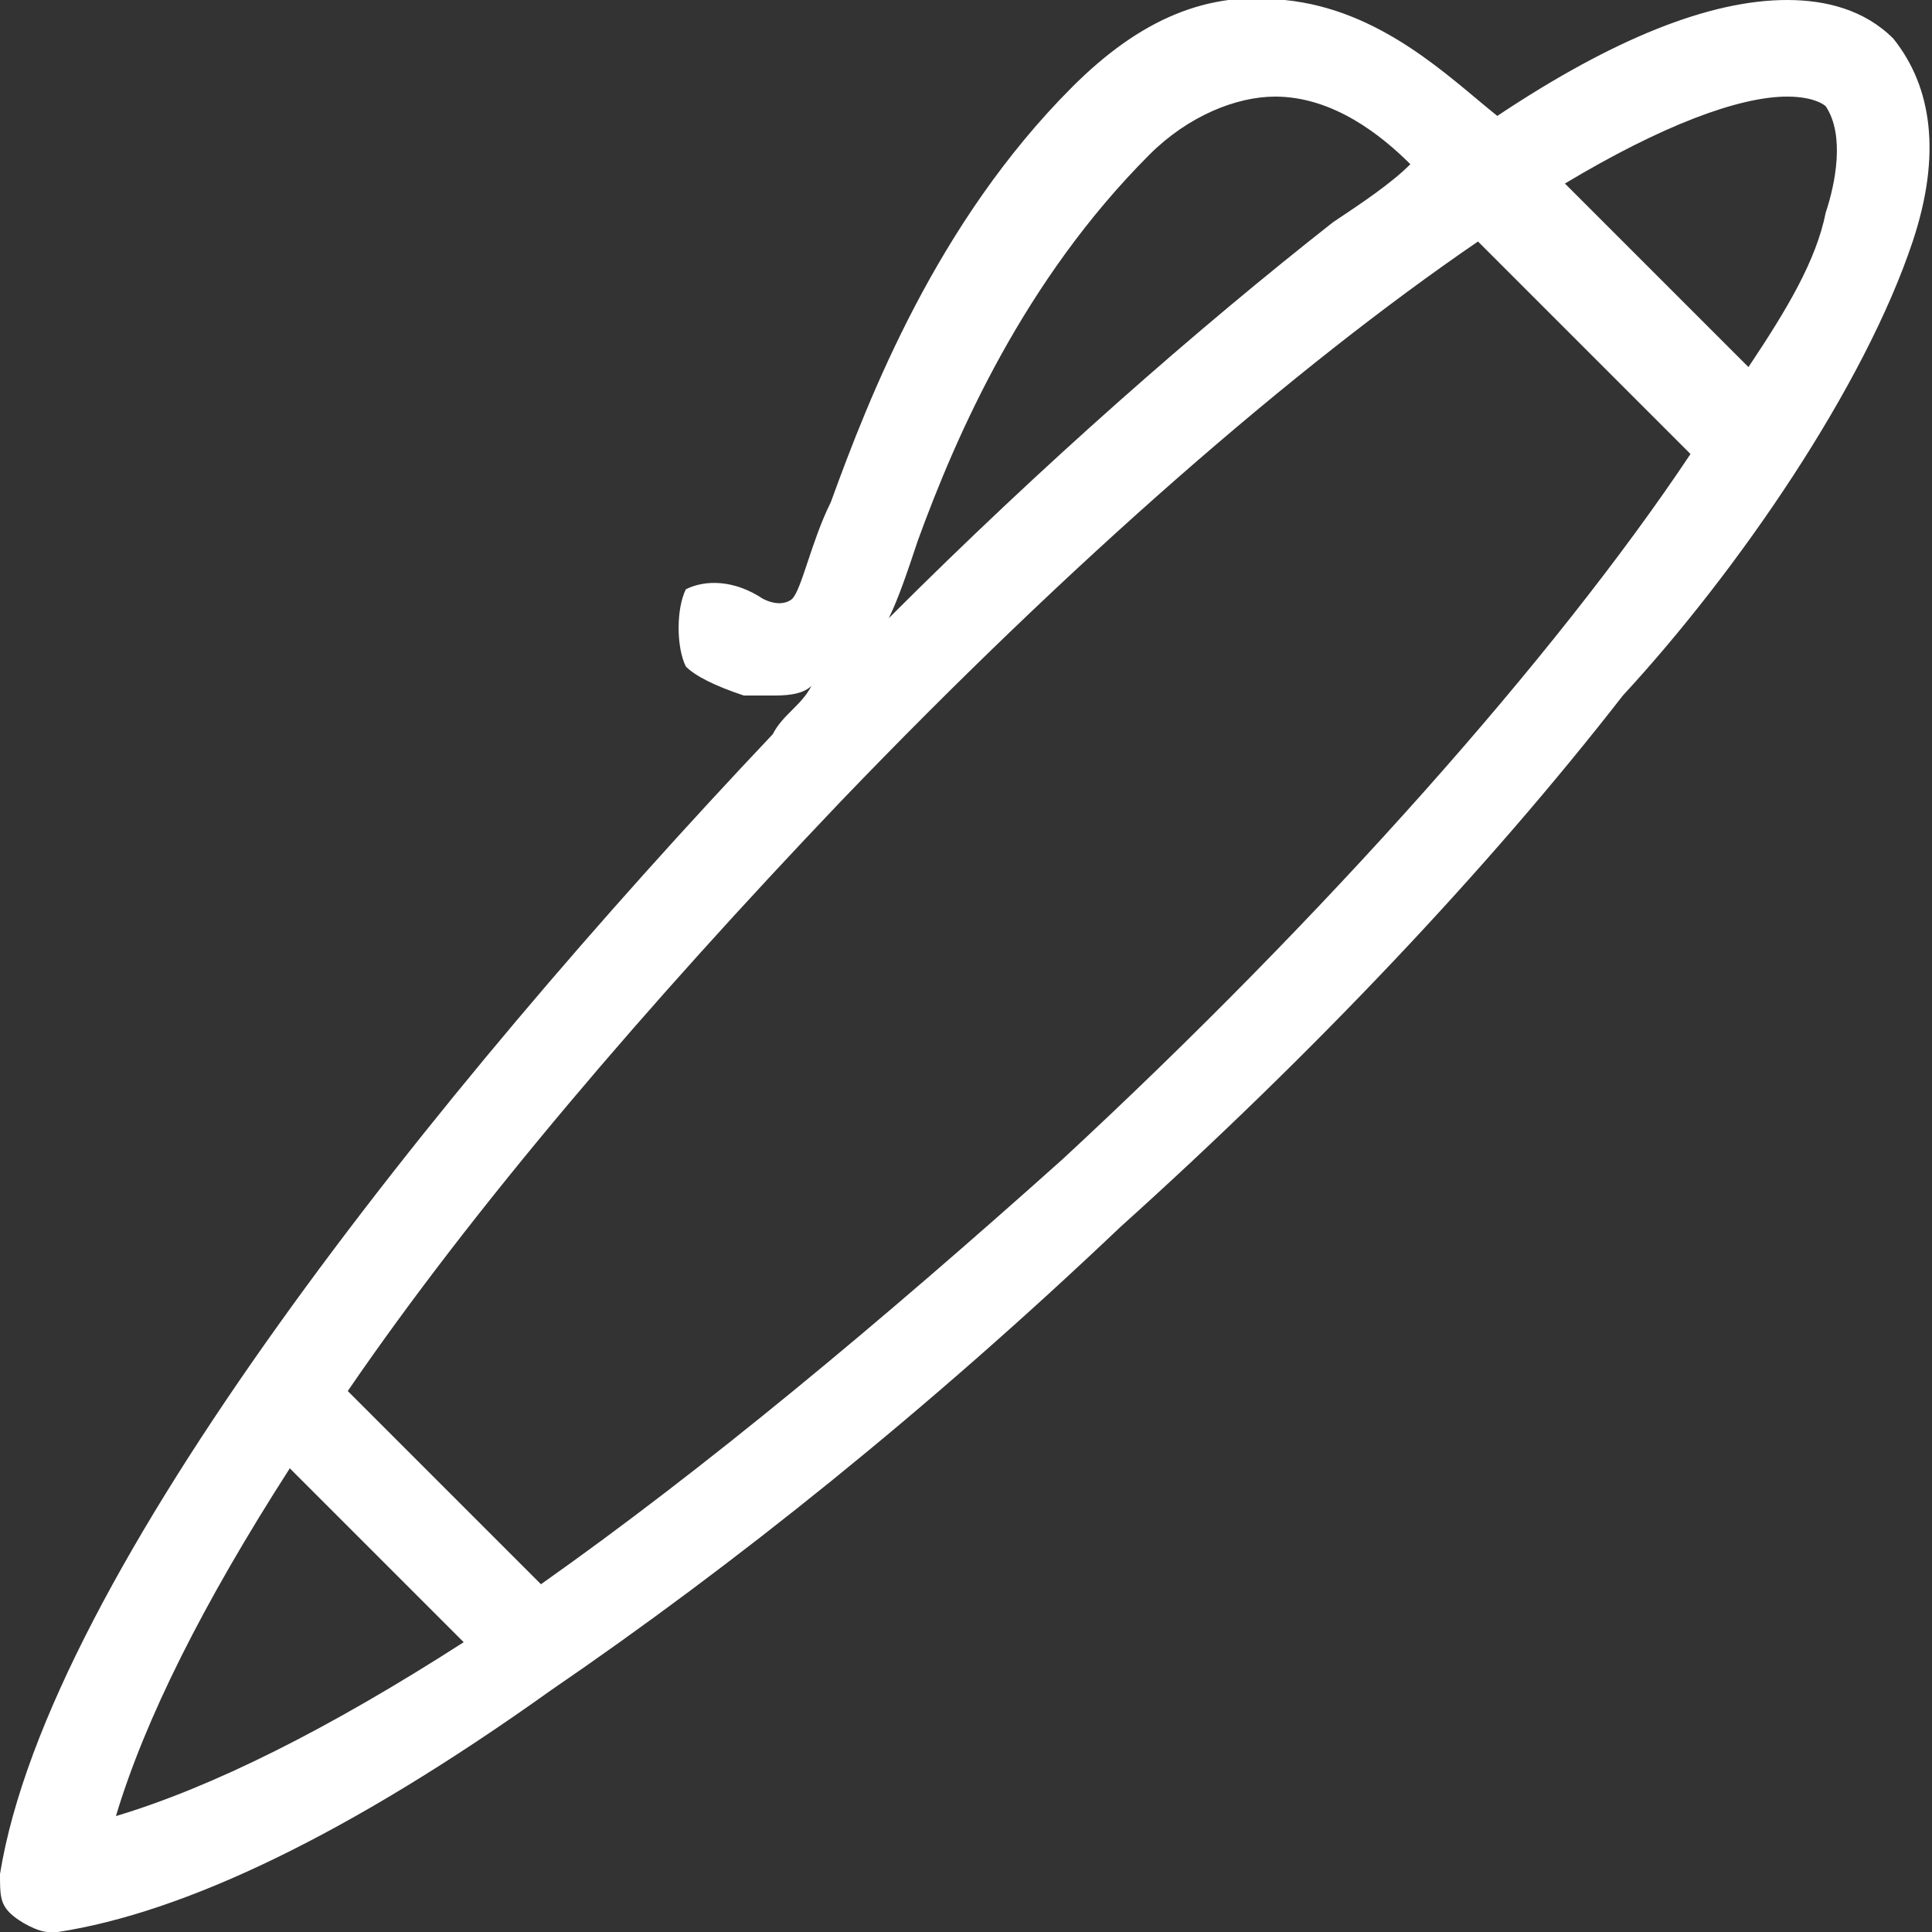 <?xml version="1.0" encoding="utf-8"?>
<!-- Generator: Adobe Illustrator 25.0.1, SVG Export Plug-In . SVG Version: 6.00 Build 0)  -->
<svg version="1.1" id="Ebene_1" xmlns="http://www.w3.org/2000/svg" xmlns:xlink="http://www.w3.org/1999/xlink" x="0px" y="0px"
	 viewBox="0 0 20 20" style="enable-background:new 0 0 20 20;" xml:space="preserve">
<rect x="0" y="0" width="20" height="20" fill="#333333" stroke="none"/>
<style type="text/css">
	.st0{fill:#FFFFFF;}
</style>
<path class="st0" d="M19.6,0.4C19.3,0.1,18.9,0,18.5,0c-0.8,0-1.8,0.4-3,1.2C15,0.8,14.3,0.1,13.3,0c-0.8-0.1-1.5,0.2-2.2,0.9
	C9.7,2.3,9,4.1,8.6,5.2c-0.2,0.4-0.3,0.9-0.4,1c0,0-0.1,0.1-0.3,0C7.6,6,7.3,6,7.1,6.1C7,6.3,7,6.7,7.1,6.9C7.2,7,7.4,7.1,7.7,7.2
	c0.1,0,0.2,0,0.3,0s0.3,0,0.4-0.1C8.3,7.3,8.1,7.4,8,7.6c-3.5,3.7-7.5,8.7-8,11.8c0,0.2,0,0.3,0.1,0.4S0.4,20,0.5,20h0.1
	c1.3-0.2,3-1,5.1-2.5c1.9-1.3,3.9-2.9,5.9-4.8c2-1.8,3.8-3.7,5.2-5.5c1.2-1.3,2.5-3.2,3-4.7C20.1,1.6,20,0.9,19.6,0.4L19.6,0.4z
	 M11.9,1.6C12.3,1.2,12.8,1,13.2,1c0.6,0,1.1,0.4,1.4,0.7c-0.2,0.2-0.5,0.4-0.8,0.6c-1.4,1.1-3,2.5-4.6,4.1c0.1-0.2,0.2-0.5,0.3-0.8
	C9.9,4.5,10.6,2.9,11.9,1.6z M3,15.2L4.8,17c-1.4,0.9-2.6,1.5-3.6,1.8C1.5,17.8,2.1,16.6,3,15.2z M11,12c-1.9,1.7-3.7,3.2-5.4,4.4
	l-2-2c1.3-1.9,3.1-4,5.1-6.1c2.4-2.5,4.7-4.5,6.6-5.8l2.2,2.2C16.1,6.8,13.7,9.5,11,12z M18.9,2.2c-0.1,0.5-0.4,1-0.8,1.6l-1.9-1.9
	C17.2,1.3,18,1,18.5,1c0.3,0,0.4,0.1,0.4,0.1C19.1,1.4,19,1.9,18.9,2.2L18.9,2.2z"/>
</svg>

